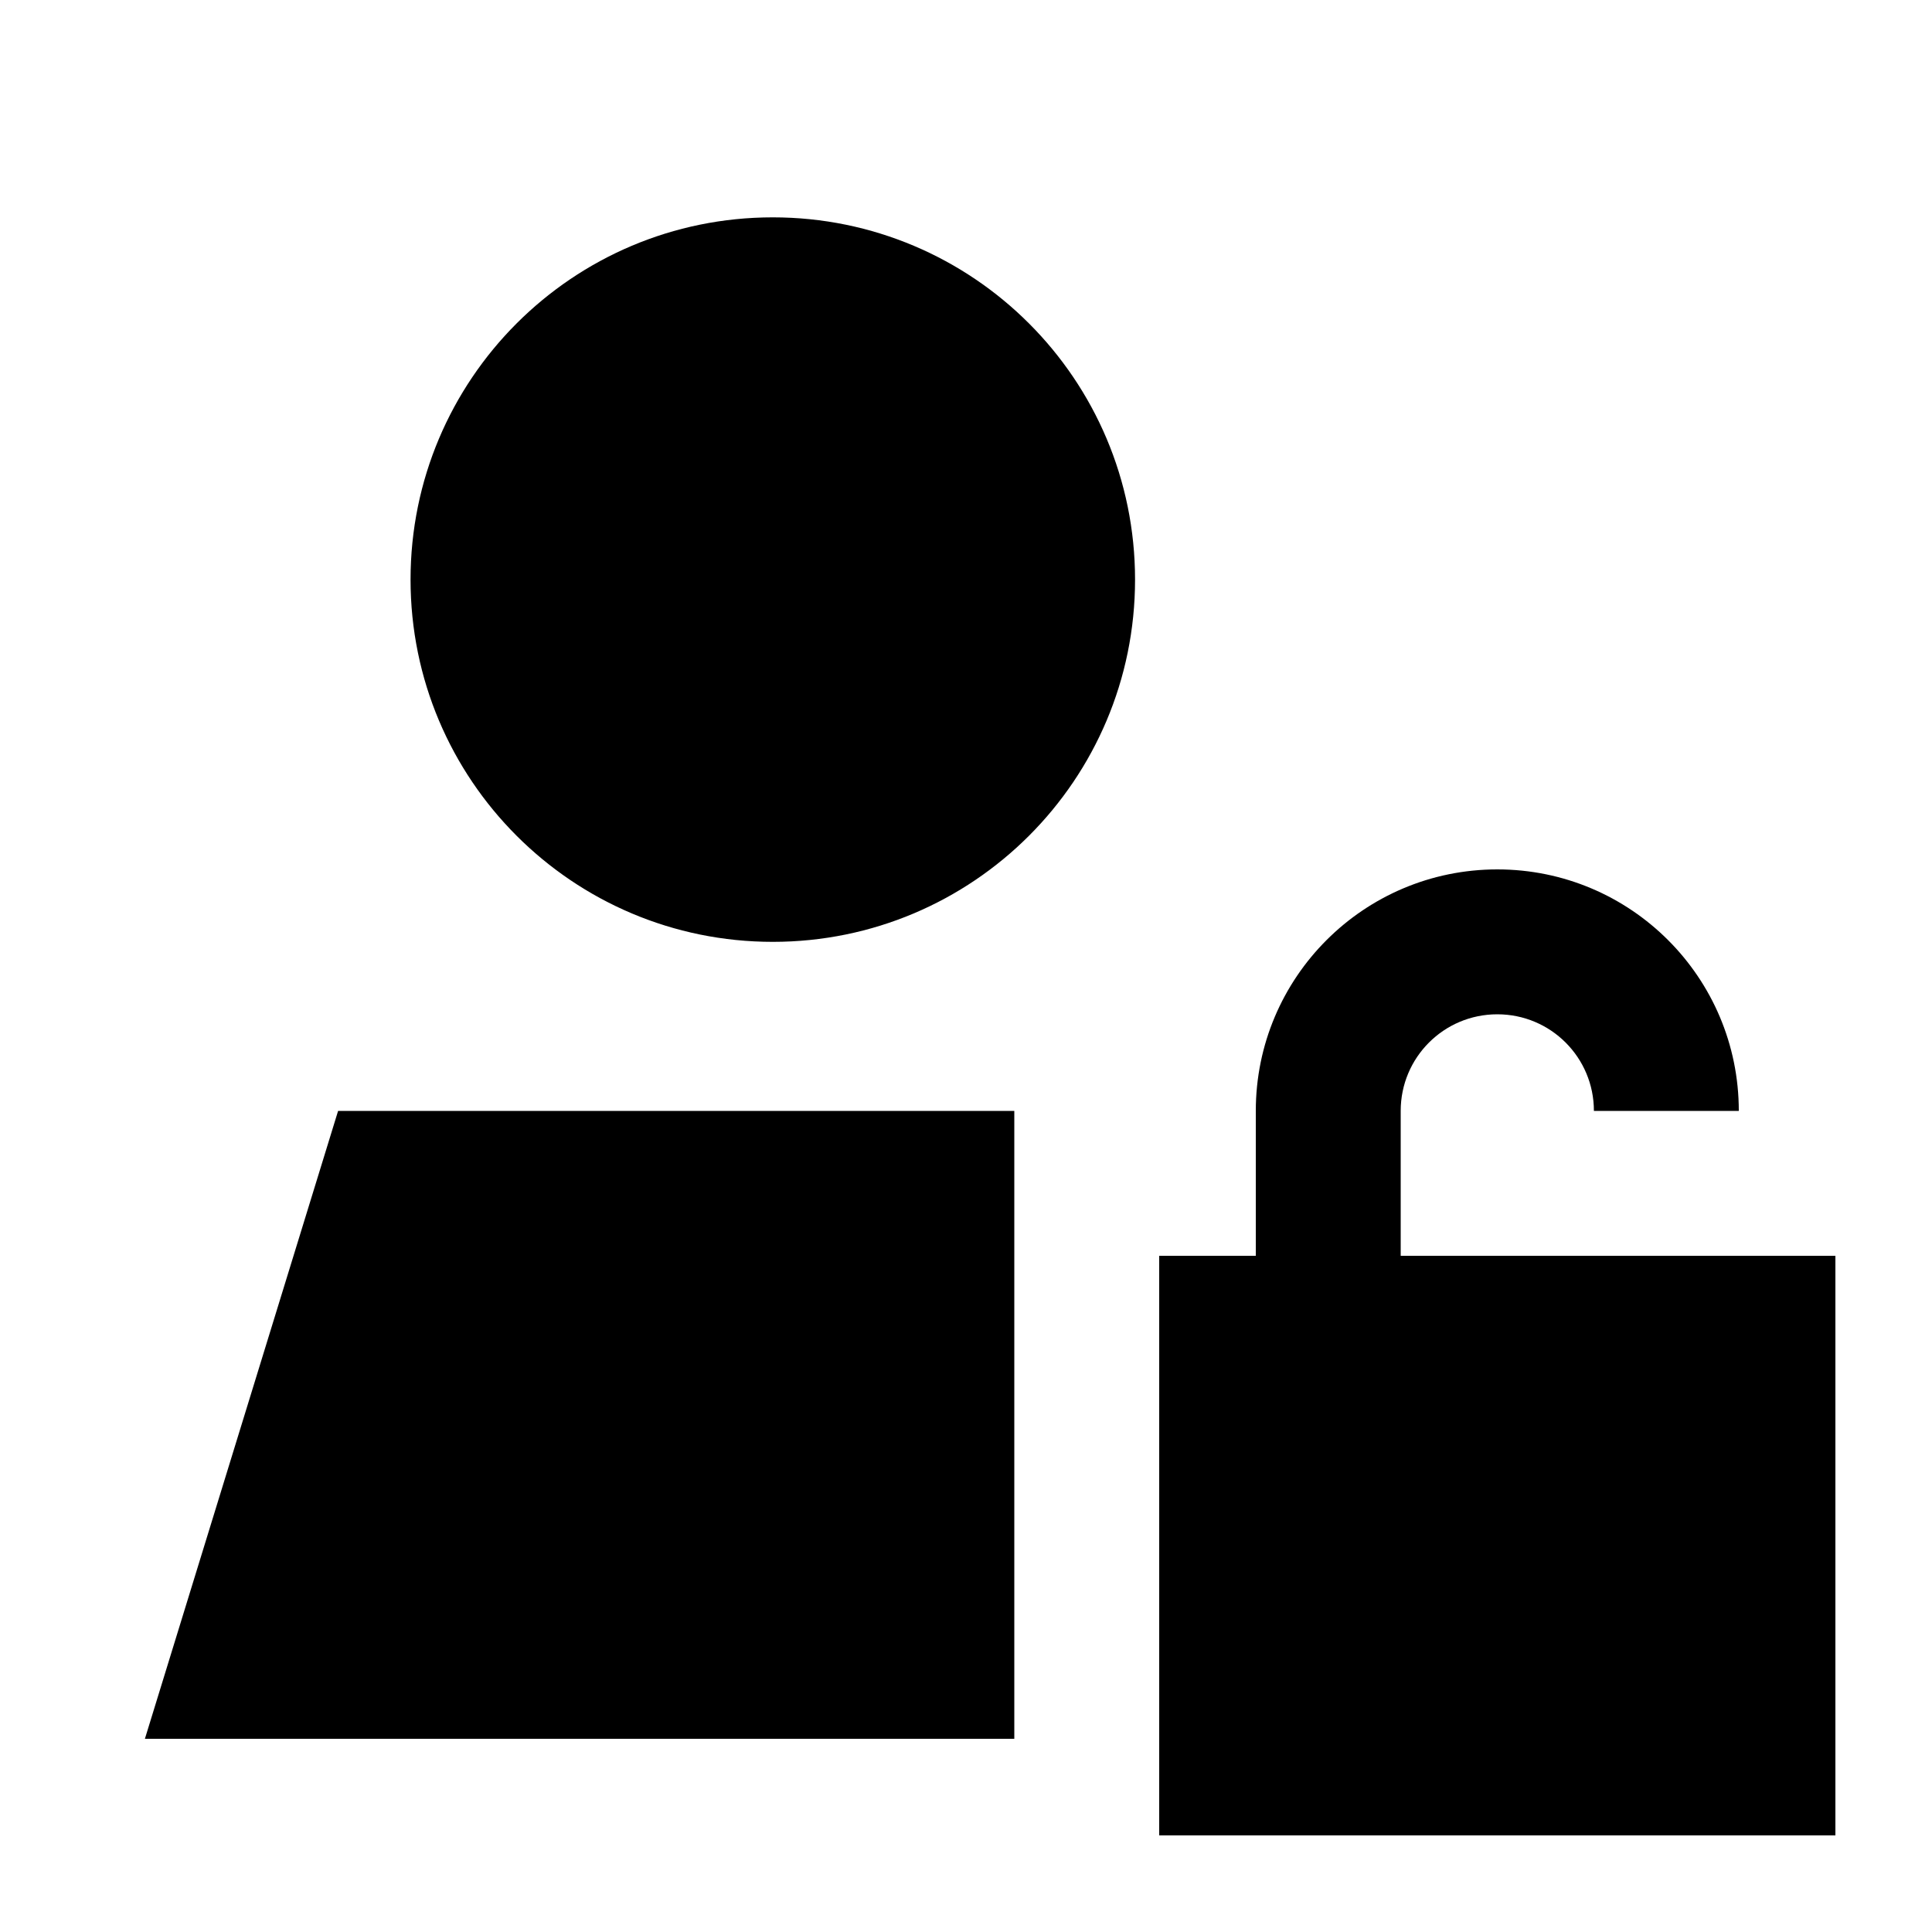 <svg xmlns="http://www.w3.org/2000/svg" viewBox="0 0 640 640"><!--! Font Awesome Pro 7.1.0 by @fontawesome - https://fontawesome.com License - https://fontawesome.com/license (Commercial License) Copyright 2025 Fonticons, Inc. --><path fill="currentColor" d="M256 312C322.3 312 376 258.3 376 192C376 125.7 322.3 72 256 72C189.7 72 136 125.7 136 192C136 258.3 189.7 312 256 312zM336 416L336 368L112 368L48 576L336 576L336 416zM528 368L576 368C576 323.8 540.2 288 496 288C451.8 288 416 323.8 416 368L416 416L384 416L384 608L608 608L608 416L464 416L464 368C464 350.3 478.3 336 496 336C513.7 336 528 350.3 528 368z"/></svg>